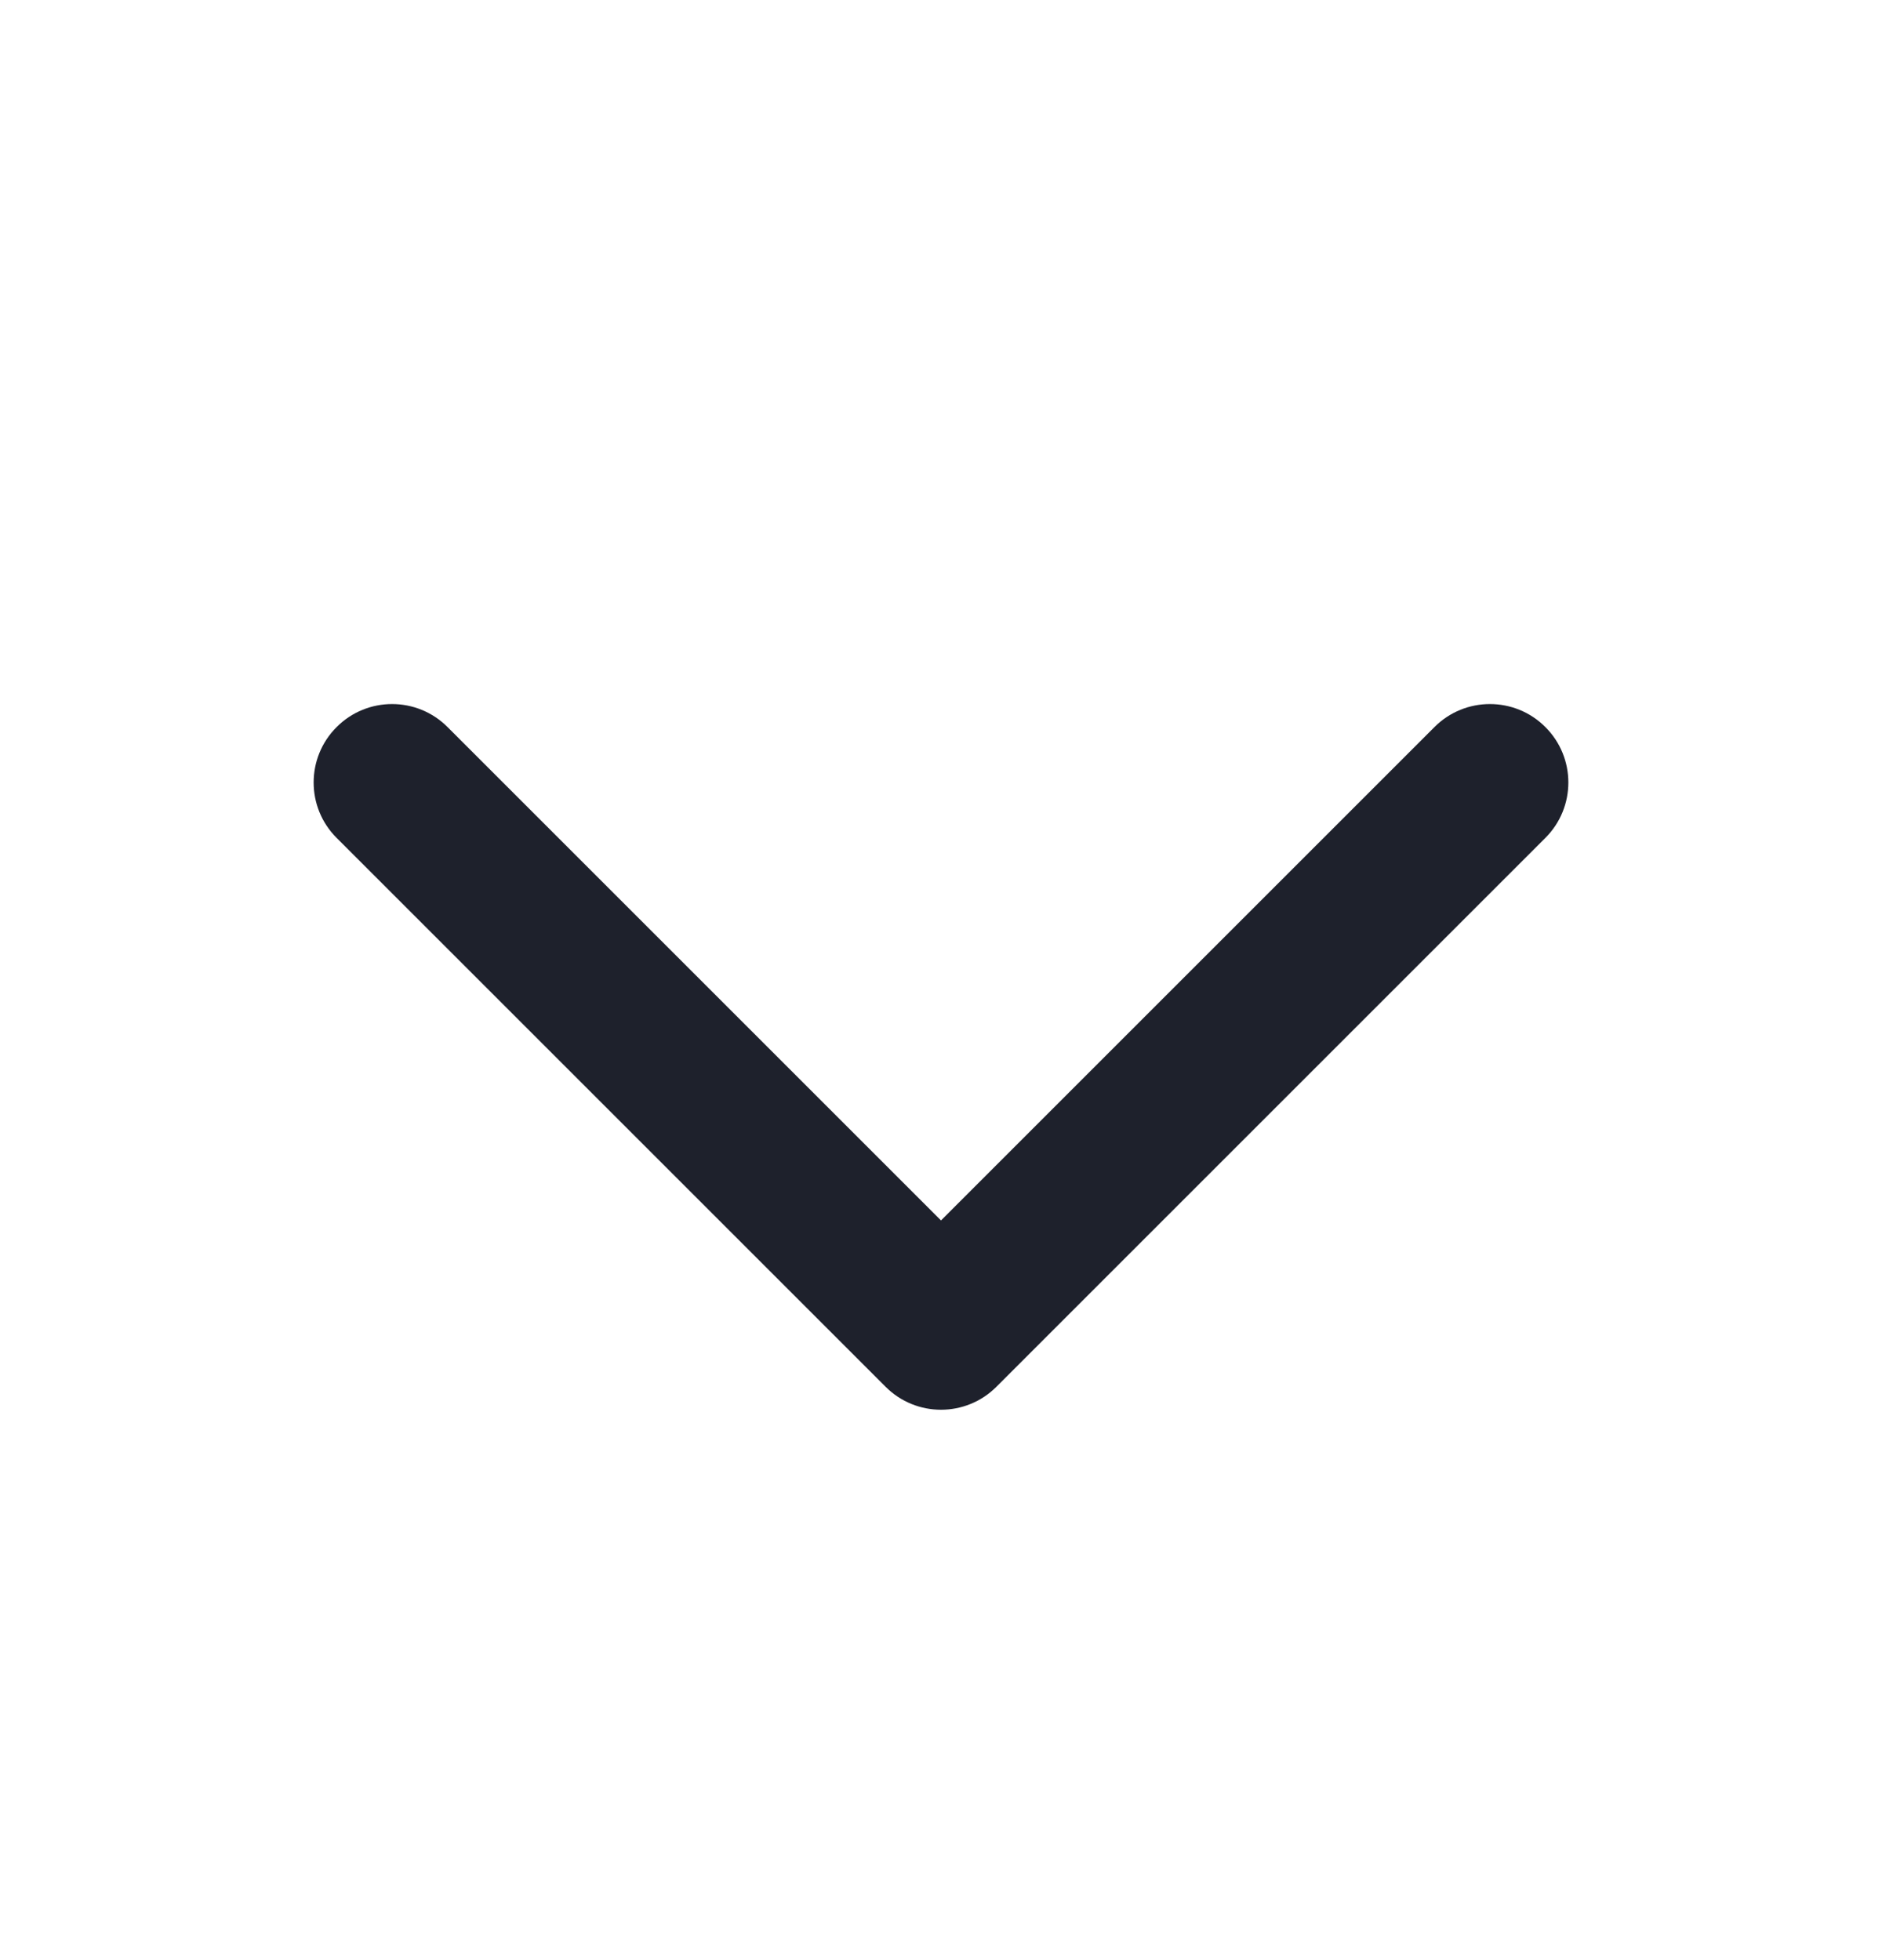 <svg width="24" height="25" viewBox="0 0 24 25" fill="none" xmlns="http://www.w3.org/2000/svg">
<path fill-rule="evenodd" clip-rule="evenodd" d="M19.707 9.273C20.098 9.663 20.098 10.297 19.707 10.687L12.707 17.687C12.317 18.078 11.683 18.078 11.293 17.687L4.293 10.687C3.902 10.297 3.902 9.663 4.293 9.273C4.683 8.882 5.317 8.882 5.707 9.273L12 15.566L18.293 9.273C18.683 8.882 19.317 8.882 19.707 9.273Z" fill="#1E212C"/>
</svg>
